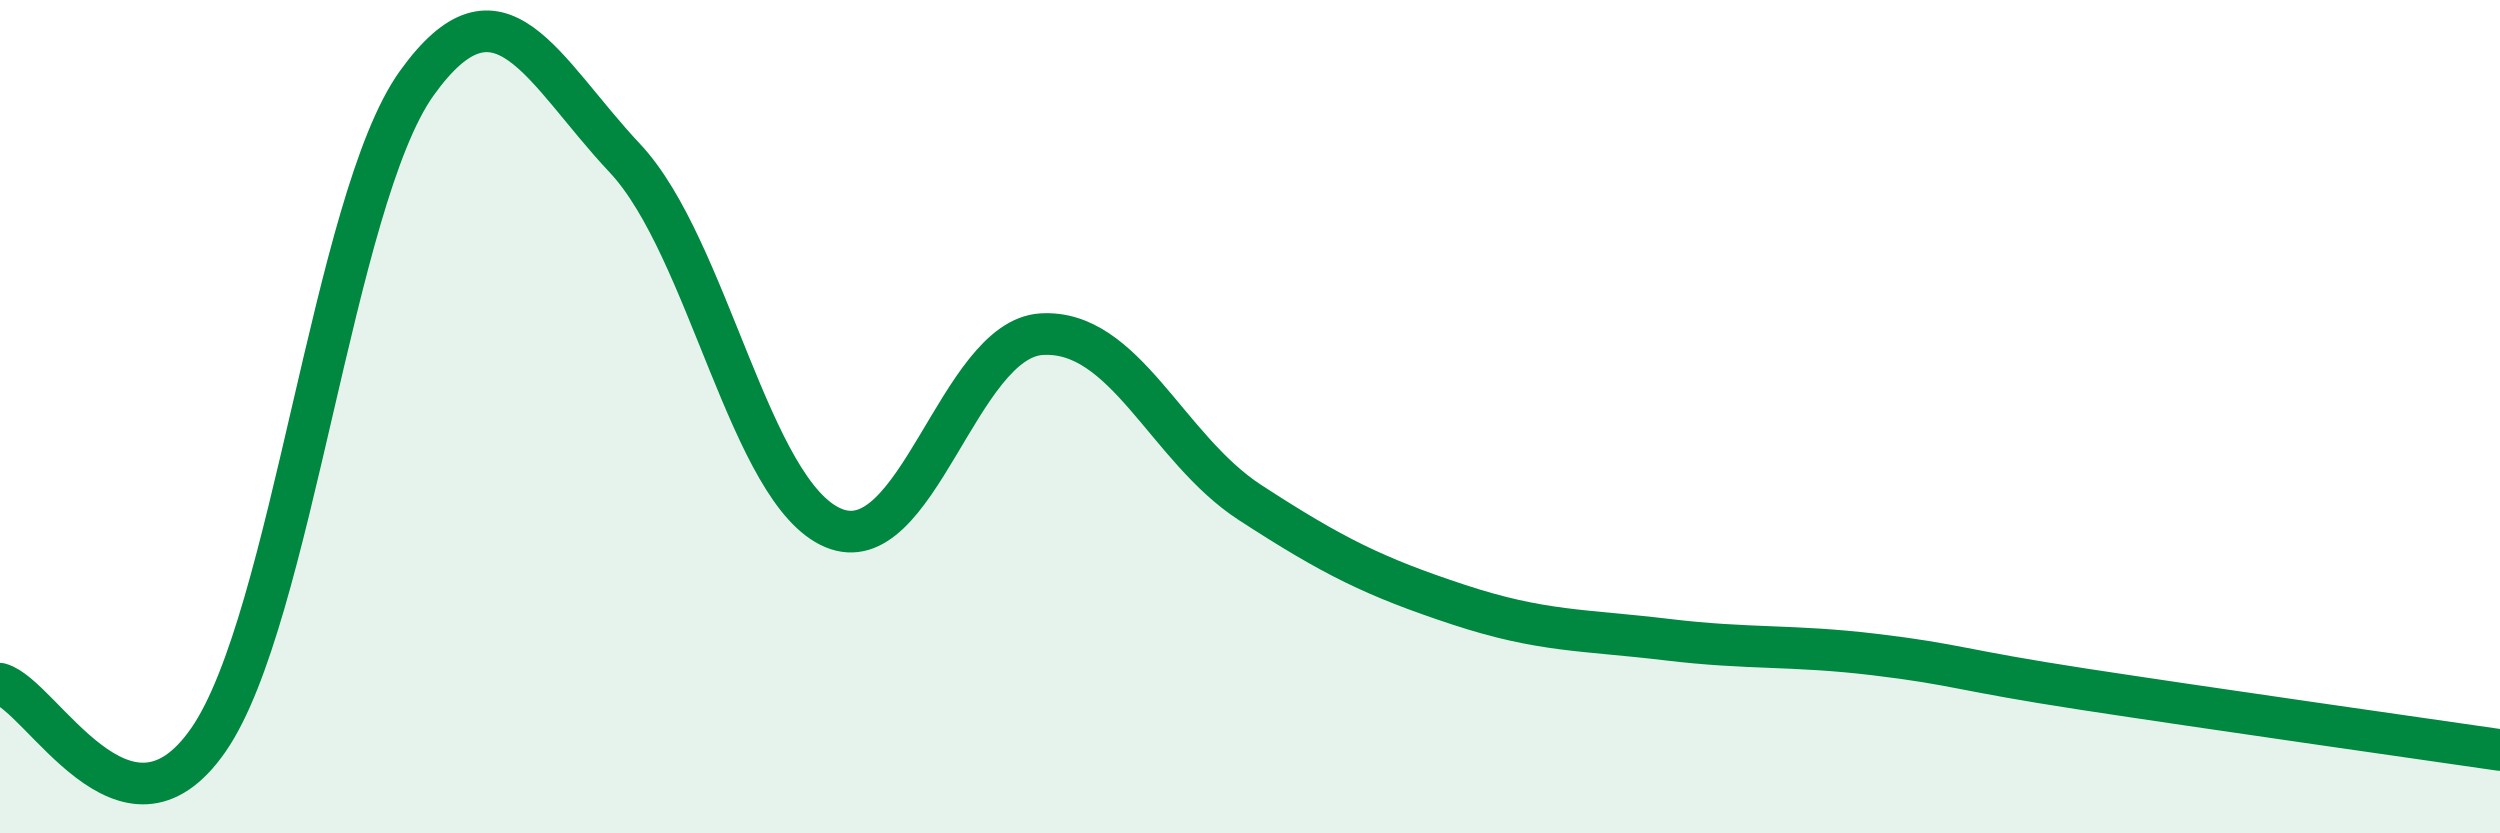 
    <svg width="60" height="20" viewBox="0 0 60 20" xmlns="http://www.w3.org/2000/svg">
      <path
        d="M 0,16.41 C 1,16.68 3,20.64 5,17.76 C 7,14.88 8,4.79 10,2 C 12,-0.79 13,1.67 15,3.8 C 17,5.93 18,11.83 20,12.67 C 22,13.51 23,8.14 25,8.02 C 27,7.9 28,10.76 30,12.06 C 32,13.36 33,13.85 35,14.51 C 37,15.17 38,15.11 40,15.35 C 42,15.59 43,15.47 45,15.71 C 47,15.95 47,16.08 50,16.54 C 53,17 58,17.71 60,18L60 20L0 20Z"
        fill="#008740"
        opacity="0.1"
        stroke-linecap="round"
        stroke-linejoin="round"
      />
      <path
        d="M 0,16.41 C 1,16.68 3,20.64 5,17.76 C 7,14.88 8,4.79 10,2 C 12,-0.79 13,1.67 15,3.8 C 17,5.93 18,11.83 20,12.67 C 22,13.51 23,8.14 25,8.02 C 27,7.9 28,10.76 30,12.06 C 32,13.36 33,13.85 35,14.51 C 37,15.17 38,15.11 40,15.35 C 42,15.59 43,15.47 45,15.71 C 47,15.95 47,16.08 50,16.54 C 53,17 58,17.71 60,18"
        stroke="#008740"
        stroke-width="1"
        fill="none"
        stroke-linecap="round"
        stroke-linejoin="round"
      />
    </svg>
  